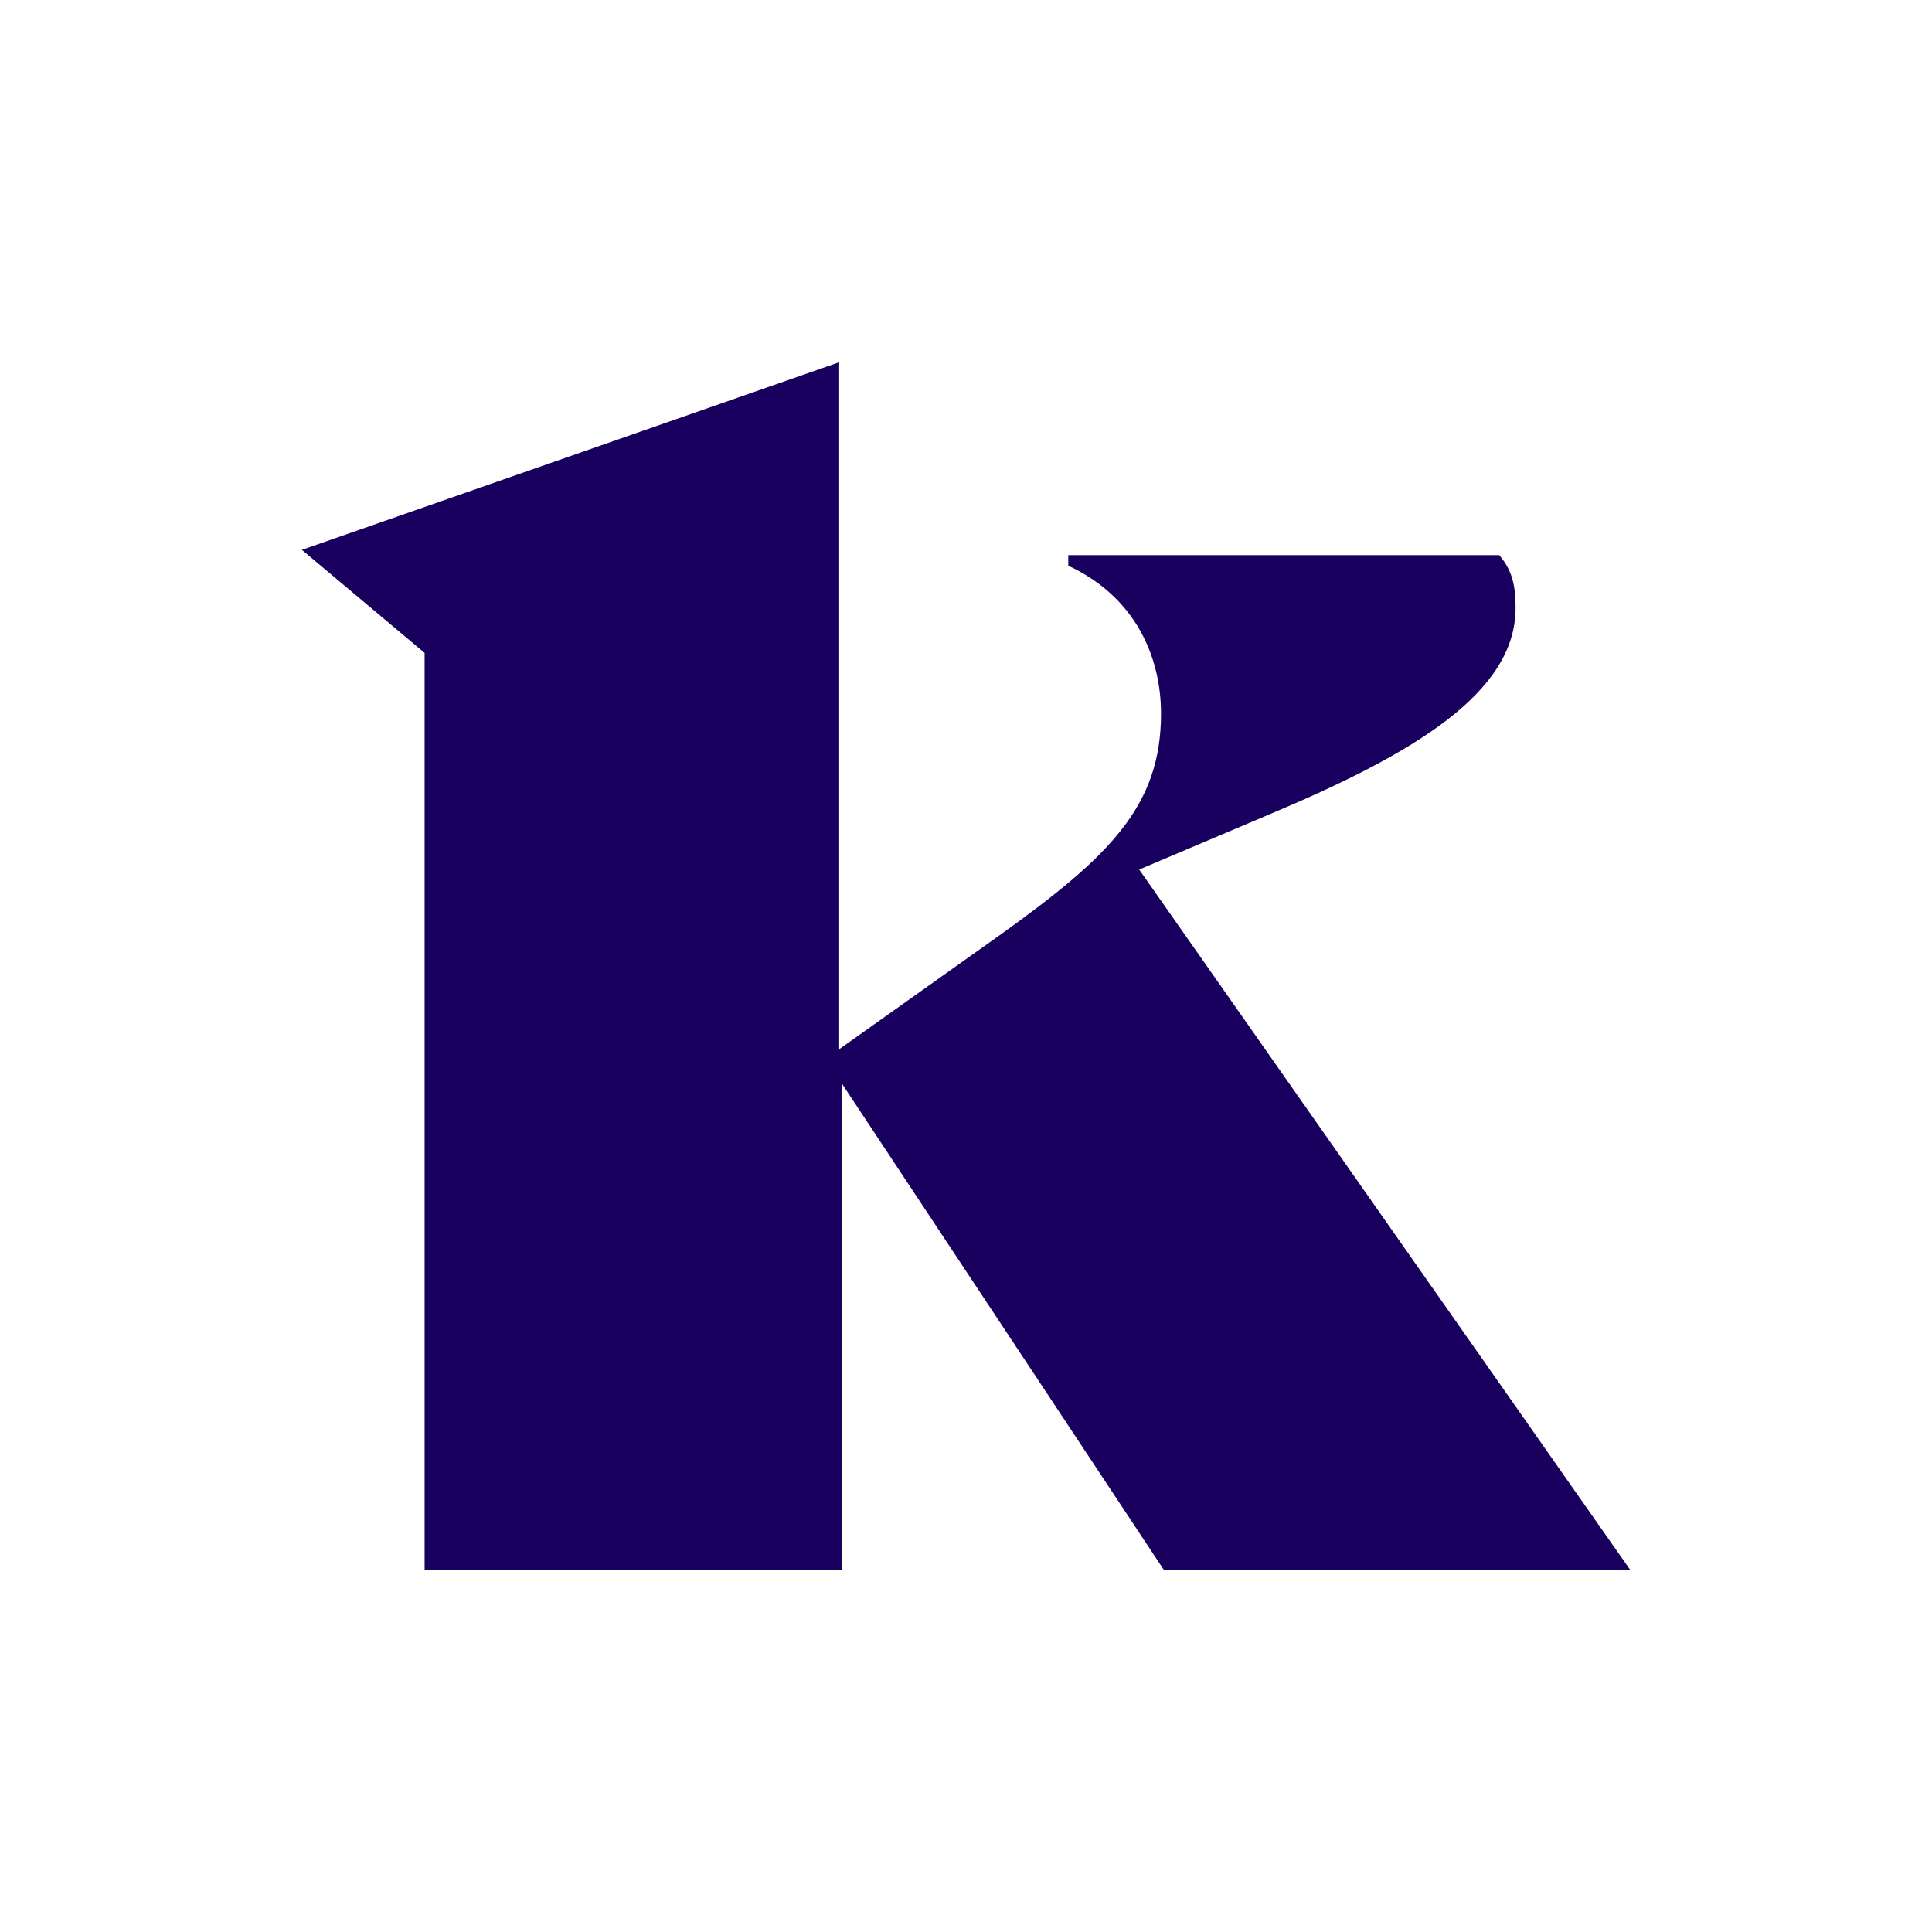 <svg width="180" height="180" viewBox="0 0 180 180" fill="none" xmlns="http://www.w3.org/2000/svg">
<rect width="180" height="180" fill="white"/>
<path d="M108.423 146.25L78.438 100.955V146.25H39.56V60.829L28.125 51.228L78.184 33.75V97.754L93.43 86.923C103.341 79.784 108.169 75.107 108.169 66.491C108.169 61.321 105.882 55.659 99.529 52.705V51.721H139.678C140.948 53.197 141.203 54.675 141.203 56.644C141.203 64.521 131.801 70.183 118.333 75.845L106.136 81.015L151.875 146.25H108.423Z" fill="#19005F"/>
</svg>
